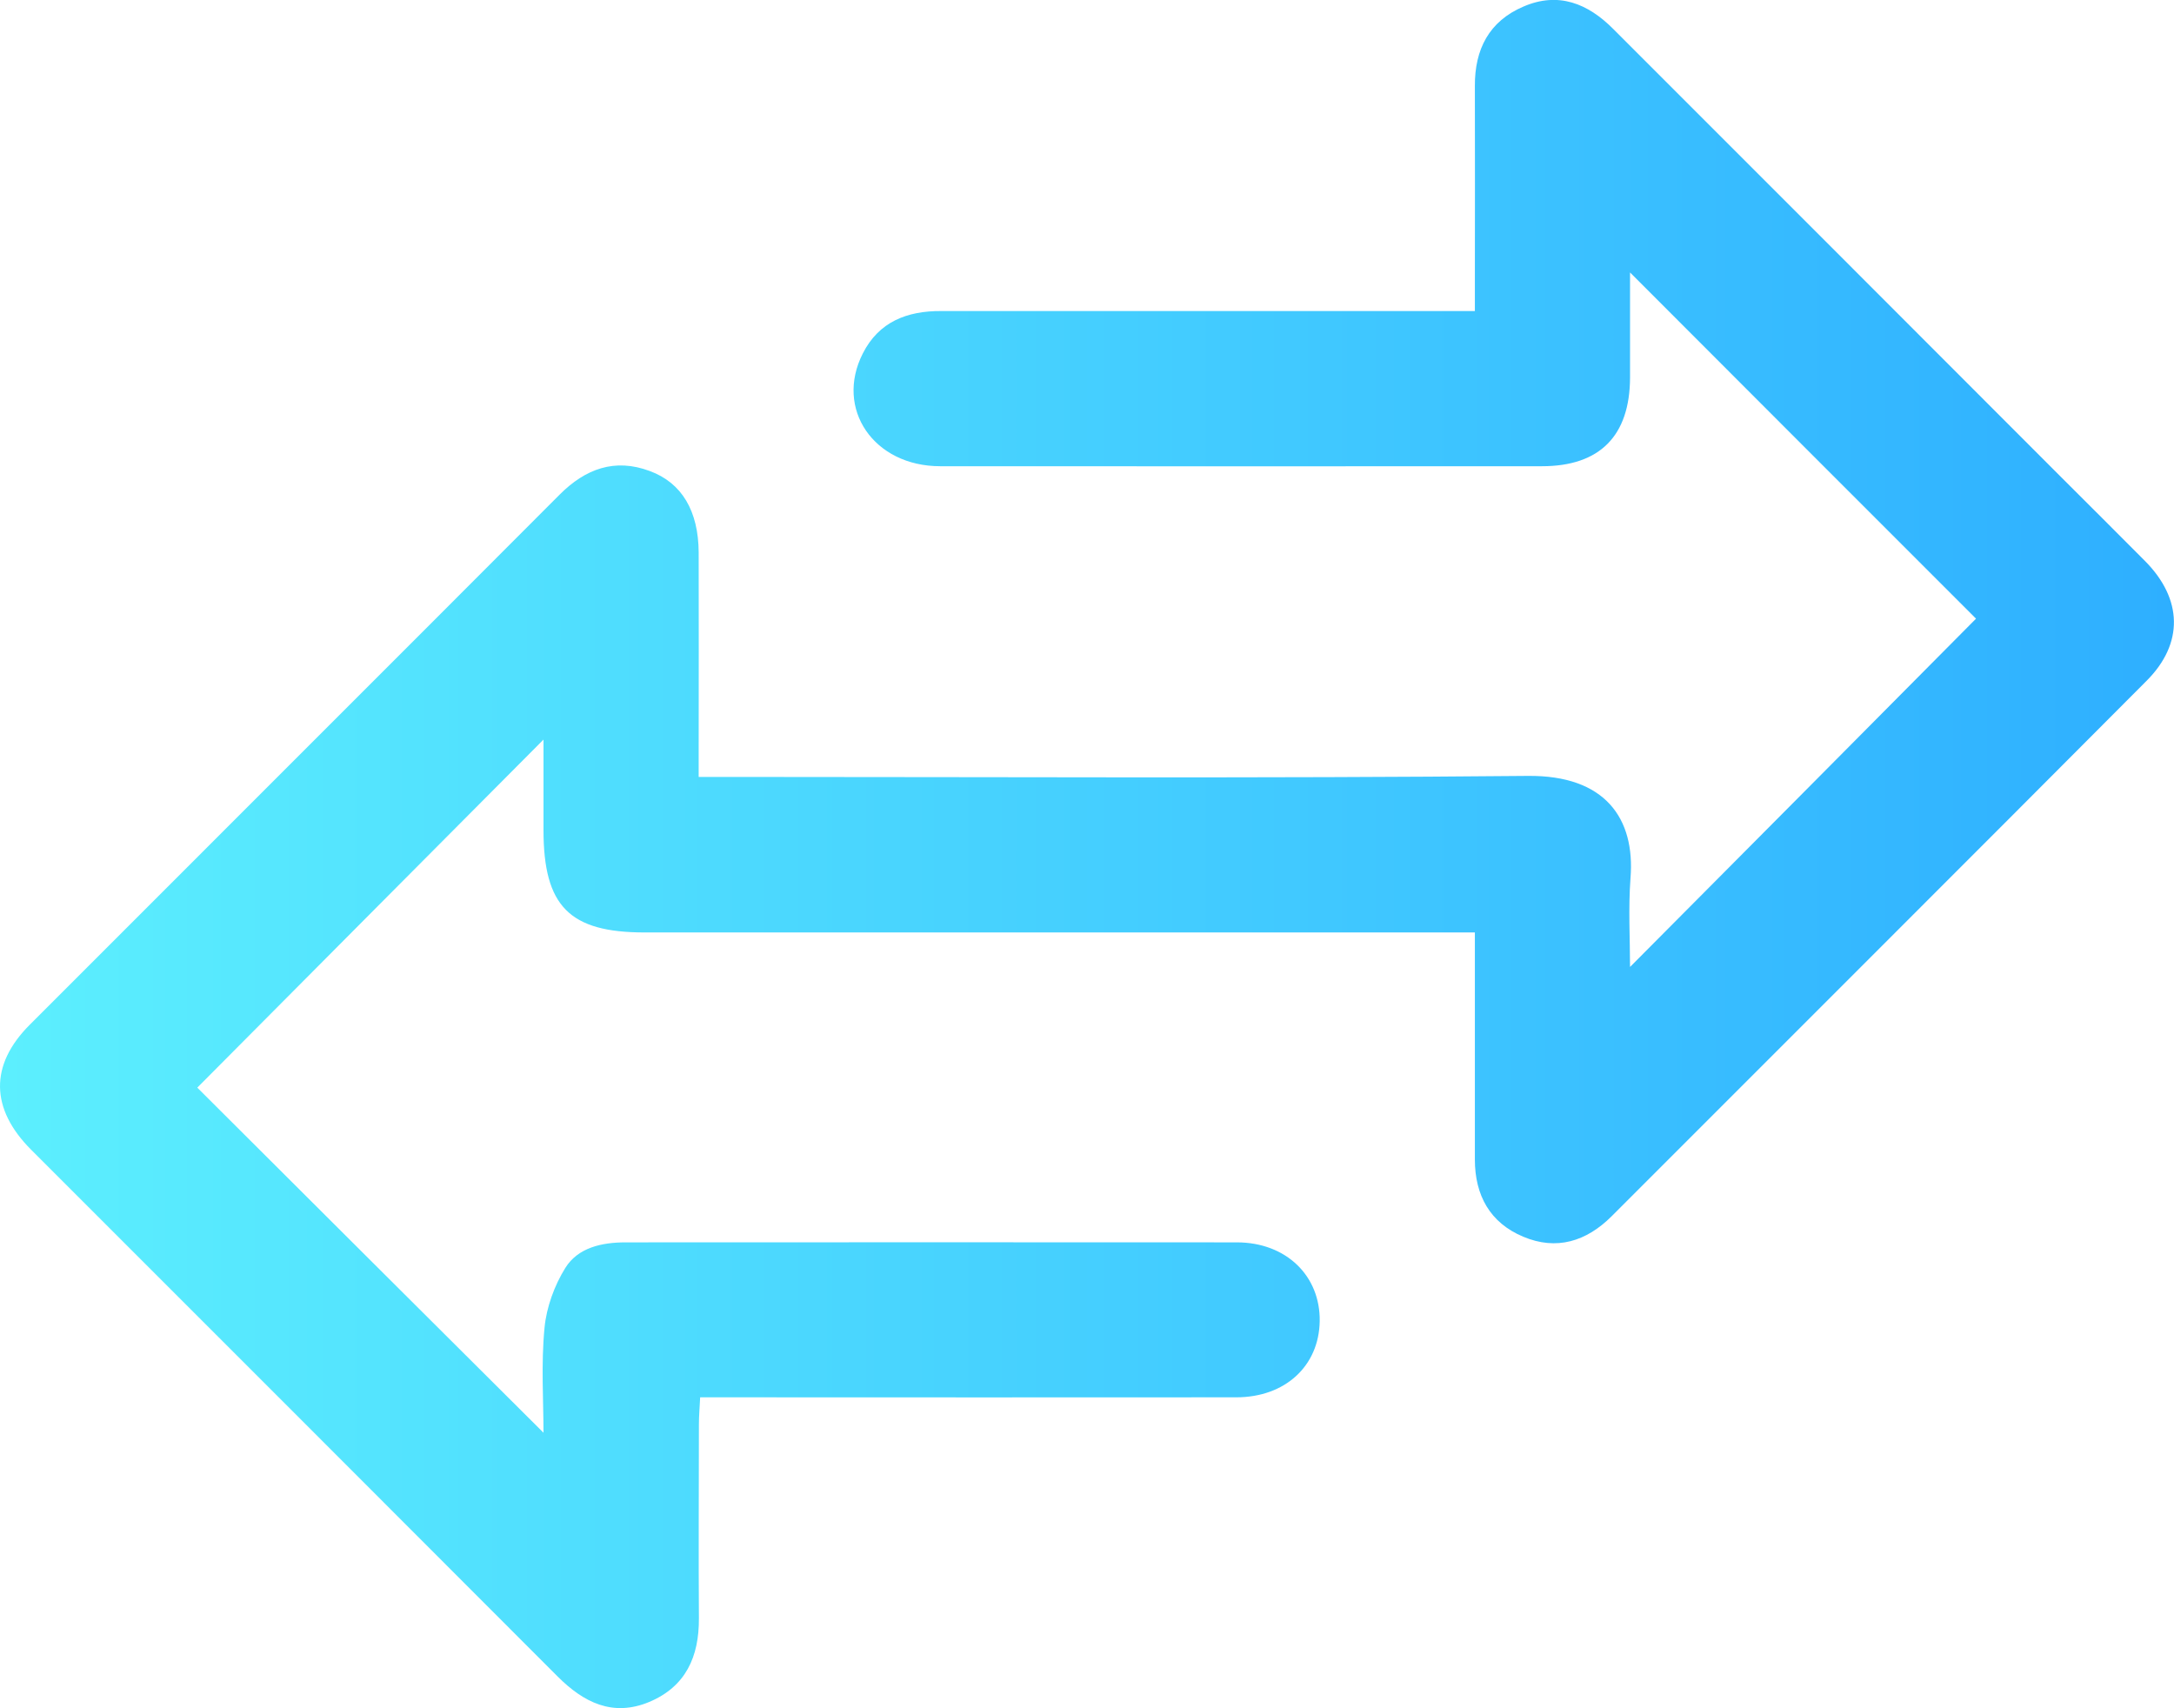 <?xml version="1.0" encoding="UTF-8"?>
<svg id="Layer_2" xmlns="http://www.w3.org/2000/svg" xmlns:xlink="http://www.w3.org/1999/xlink" viewBox="0 0 190.96 150.04">
  <defs>
    <style>
      .cls-1 {
        fill: url(#linear-gradient);
      }
    </style>
    <linearGradient id="linear-gradient" x1="0" y1="75.02" x2="190.96" y2="75.02" gradientUnits="userSpaceOnUse">
      <stop offset="0" stop-color="#5ceffe"/>
      <stop offset="1" stop-color="#2eafff"/>
    </linearGradient>
  </defs>
  <g id="Layer_1-2" data-name="Layer_1">
    <g id="Layer_1-2">
      <path class="cls-1" d="M61.37,68.24h3.15c23.22,0,46.46.13,69.68-.09,6.8-.07,9.44,3.74,9.02,8.98-.2,2.67-.04,5.39-.04,7.8,10.11-10.17,20.33-20.44,30.39-30.59-9.8-9.8-20.04-20.04-30.39-30.41v9.24c-.02,5.11-2.65,7.78-7.74,7.78-17.61,0-35.22.02-52.85,0-5.85,0-9.28-5.04-6.8-9.91,1.41-2.78,3.89-3.74,6.89-3.72h46.87v-2.5c0-5.76.02-11.5,0-17.26-.02-3.24,1.26-5.7,4.26-6.98,3.07-1.33,5.67-.28,7.91,1.98,13.11,13.11,26.22,26.22,39.31,39.33,2.46,2.46,4.93,4.91,7.39,7.39,3.3,3.33,3.41,7.24.13,10.52-15.63,15.7-31.33,31.35-46.98,47.02-2.22,2.22-4.85,3.04-7.78,1.8-2.91-1.22-4.24-3.63-4.24-6.78v-19.94H56.63c-6.61,0-8.89-2.3-8.89-9v-7.94c-10.22,10.26-20.39,20.5-30.41,30.57,9.89,9.87,20.17,20.11,30.41,30.31,0-2.78-.22-6.02.09-9.22.17-1.8.87-3.72,1.83-5.26,1.11-1.78,3.2-2.24,5.28-2.24,17.89,0,35.81-.02,53.7,0,4.35,0,7.35,2.96,7.28,6.94-.07,3.91-3.02,6.67-7.33,6.67-14.78.02-29.54,0-44.33,0h-2.76c-.04.87-.11,1.63-.11,2.37,0,5.67-.04,11.37,0,17.04.02,3.37-1.15,6-4.37,7.35-3.2,1.33-5.76.04-8.04-2.24-15.41-15.44-30.83-30.85-46.24-46.26-3.59-3.59-3.67-7.44-.13-10.98,15.5-15.52,31.04-31.02,46.55-46.57,2.26-2.26,4.83-3.22,7.91-2.07,2.83,1.04,4.28,3.52,4.3,7.15.02,5.67,0,11.37,0,17.04v2.65Z"/>
    </g>
  </g>
</svg>